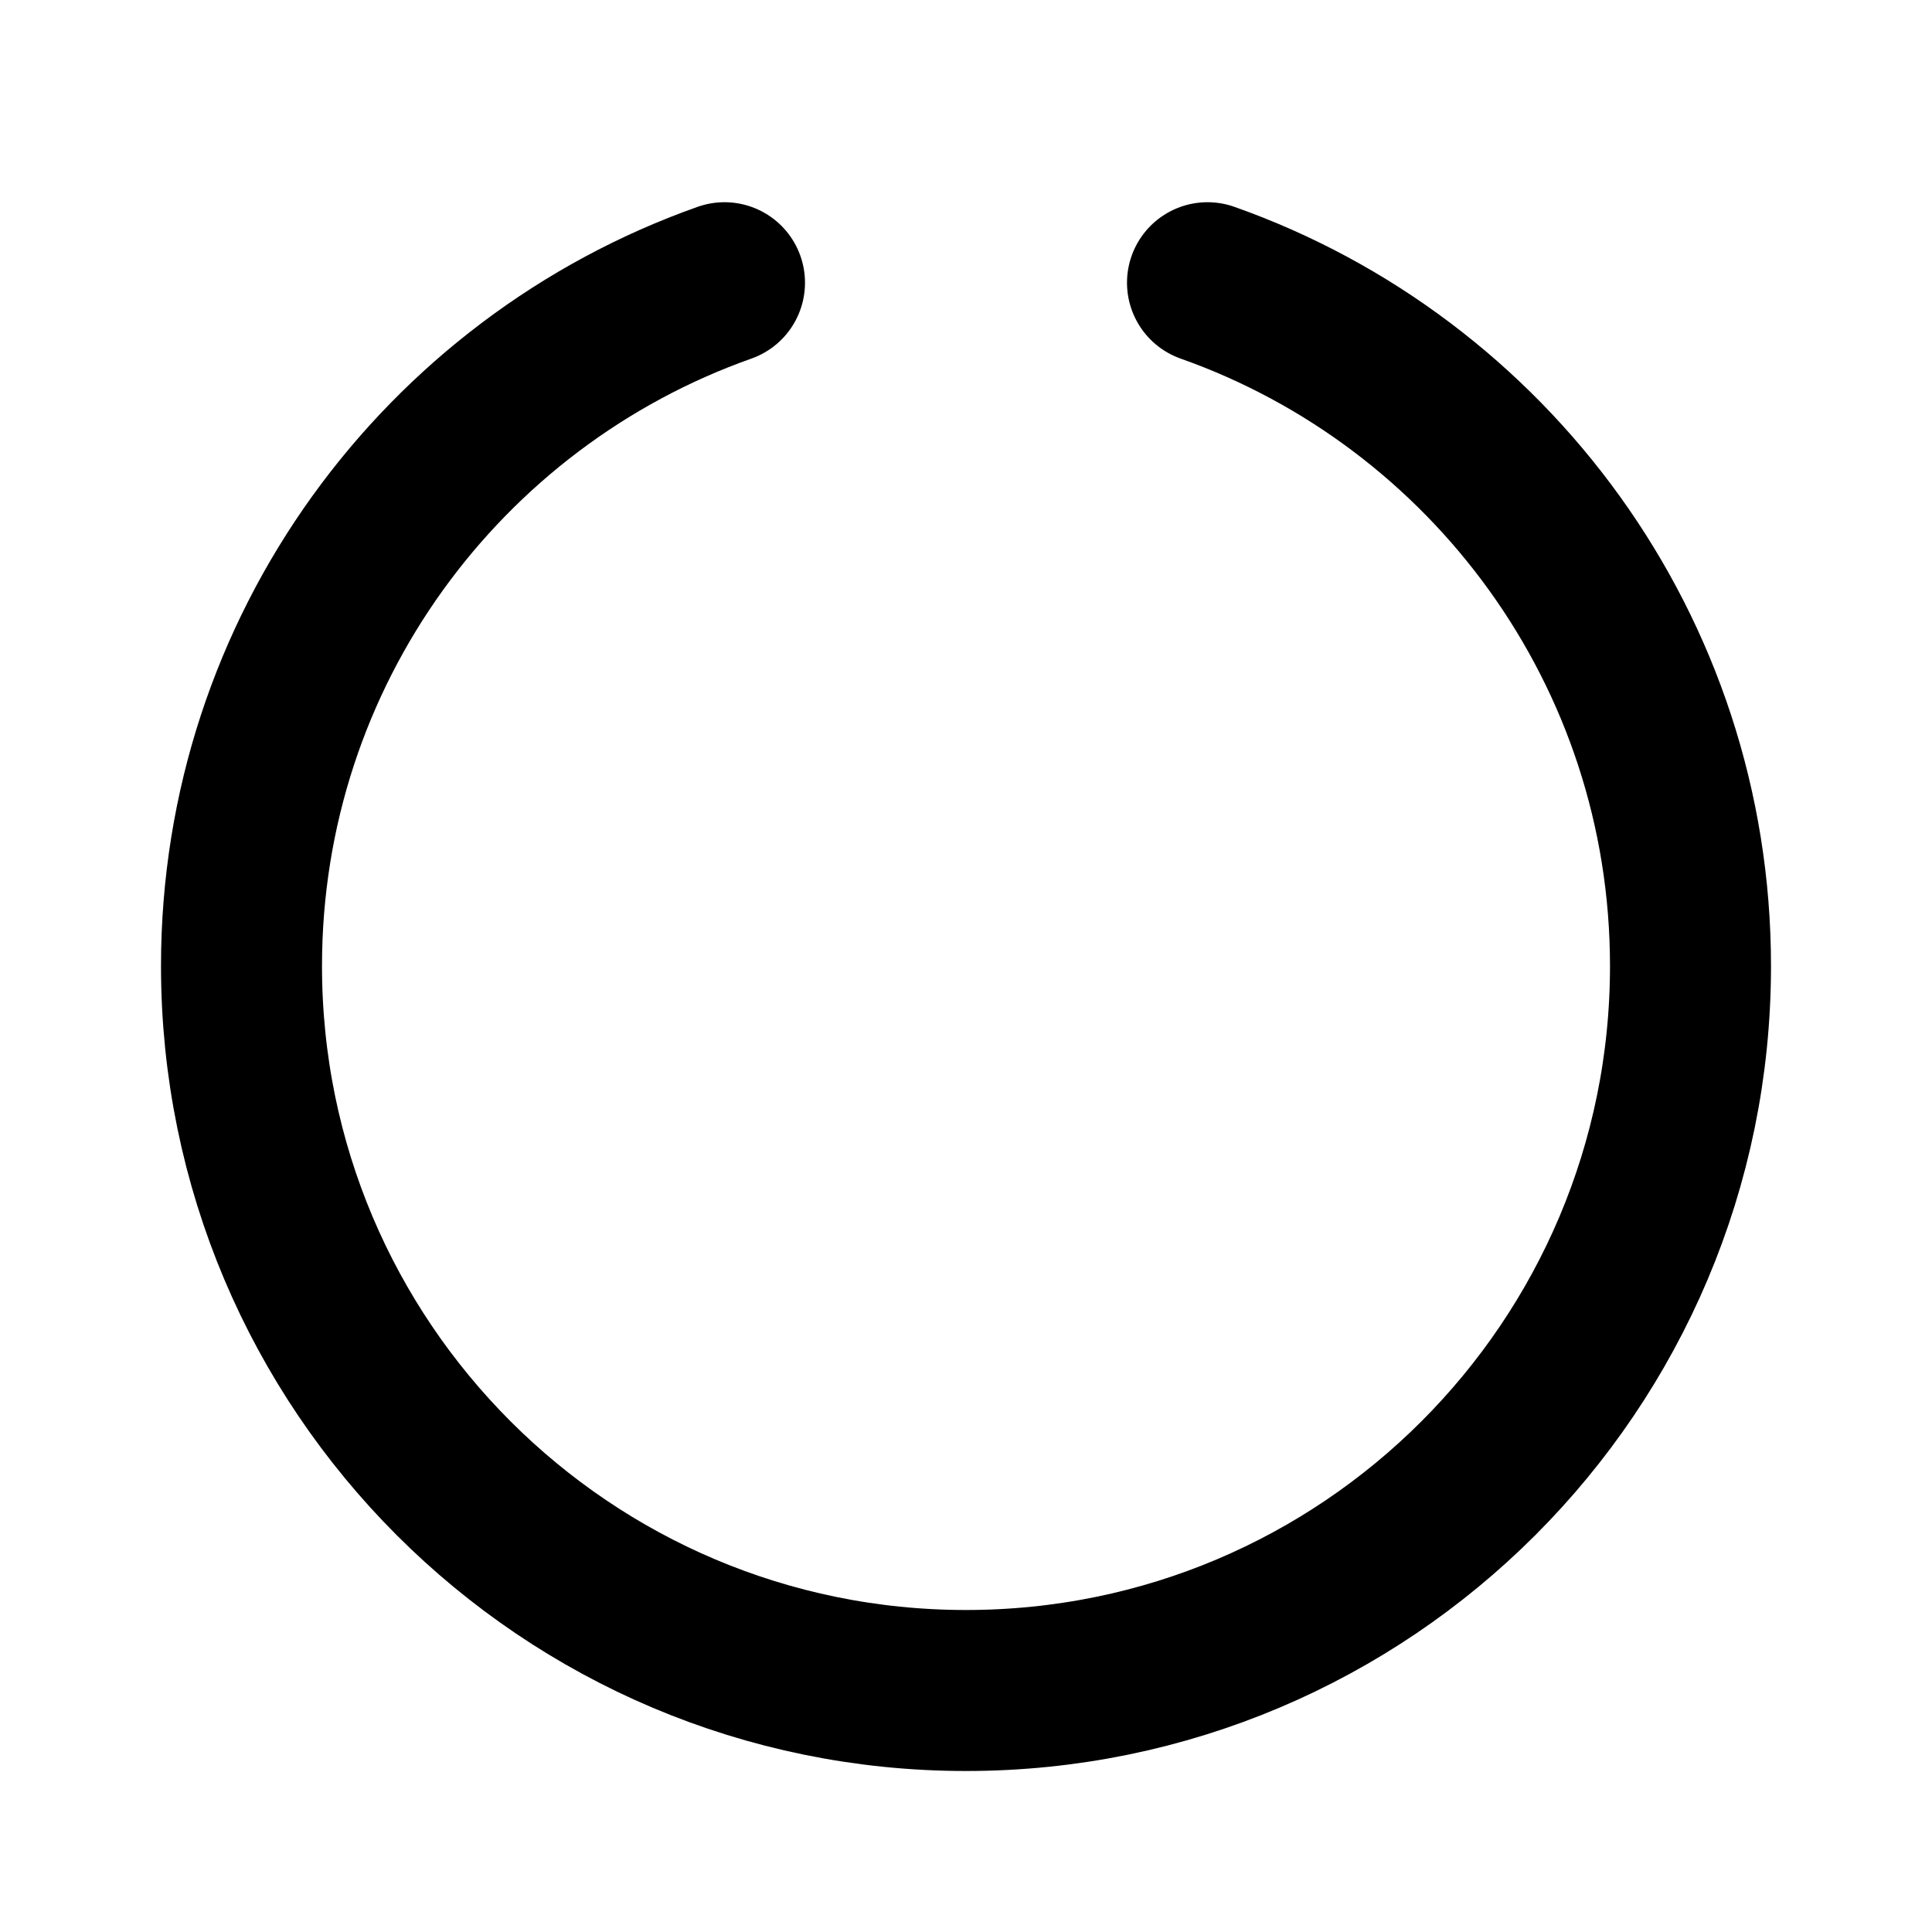 <?xml version="1.0" encoding="utf-8"?><!-- Скачано с сайта svg4.ru / Downloaded from svg4.ru -->
<svg width="800px" height="800px" viewBox="0 0 24 24" fill="none" xmlns="http://www.w3.org/2000/svg">
<path d="M9 3.512C5.504 4.748 3 8.081 3 12C3 16.971 7.029 21 12 21C16.971 21 21 16.971 21 12C21 8.081 18.496 4.748 15 3.512" stroke="#000000" stroke-width="2" stroke-linecap="round" stroke-linejoin="round"/>
</svg>